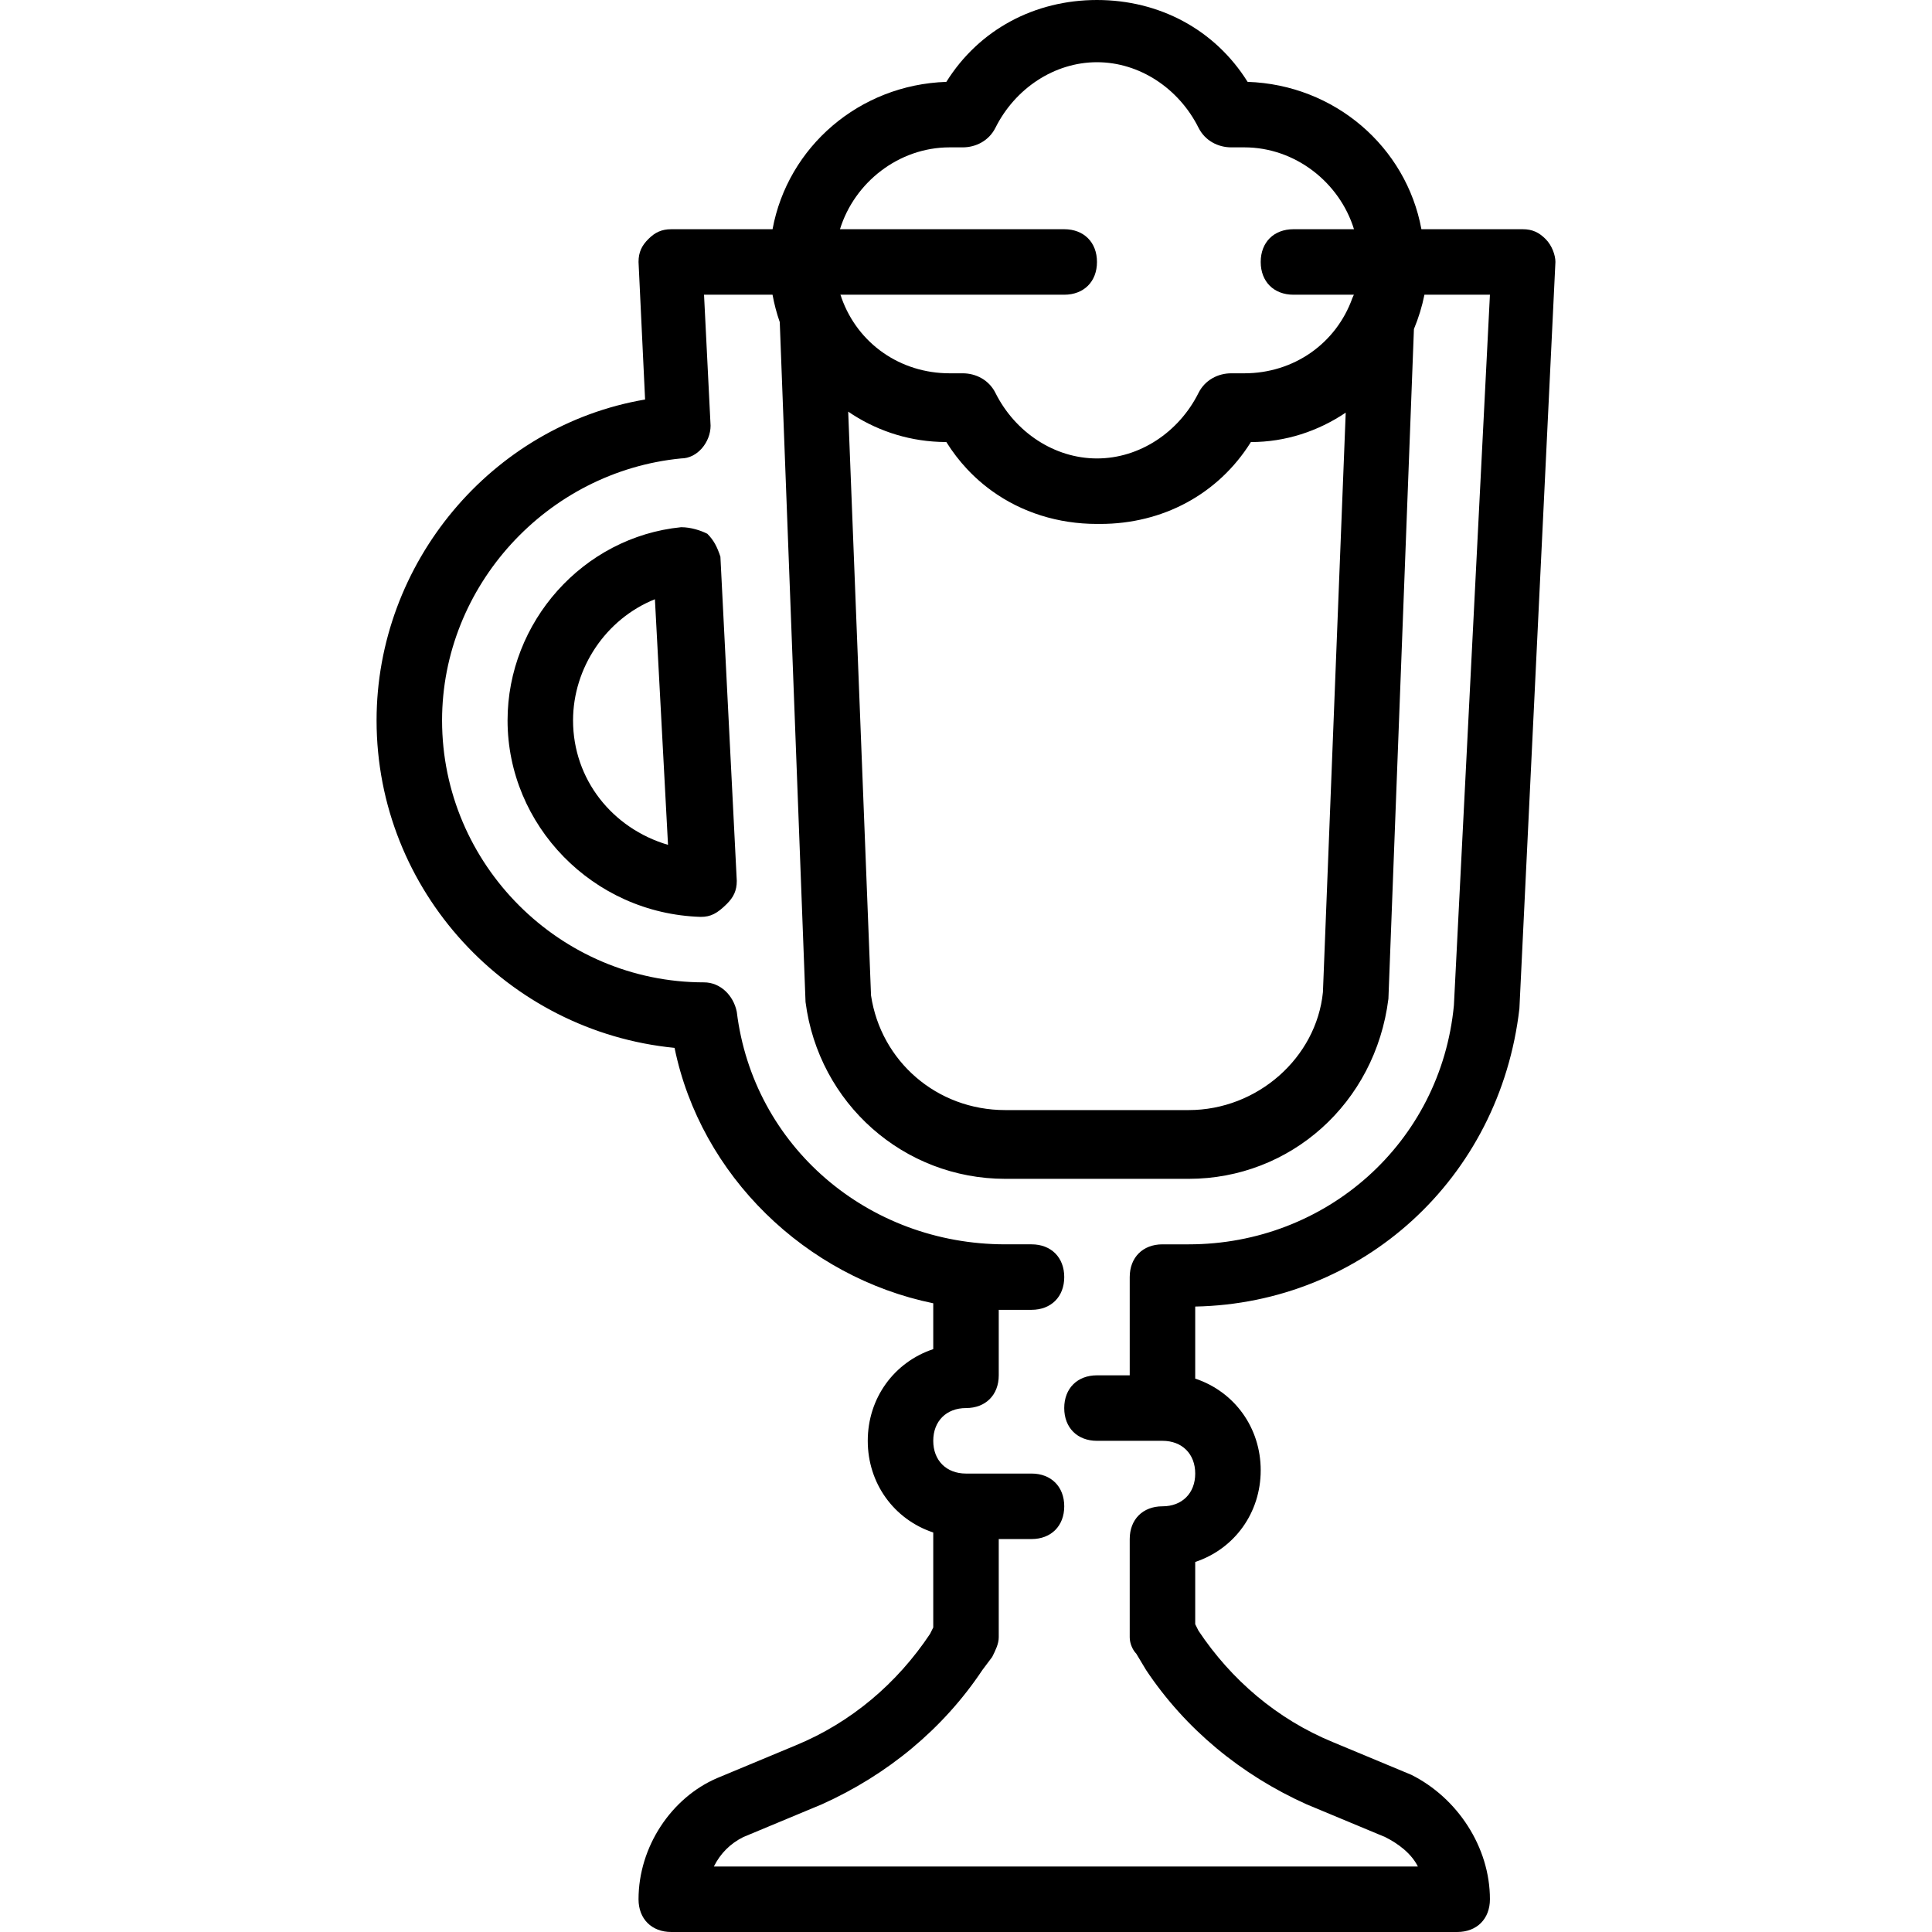 <?xml version="1.0" encoding="iso-8859-1"?>
<!-- Uploaded to: SVG Repo, www.svgrepo.com, Generator: SVG Repo Mixer Tools -->
<svg fill="#000000" height="800px" width="800px" version="1.1" id="Layer_1" xmlns="http://www.w3.org/2000/svg" xmlns:xlink="http://www.w3.org/1999/xlink" 
	 viewBox="0 0 512 512" xml:space="preserve">
<g transform="translate(1 1)">
	<g>
		<g>
			<path d="M401.658,266.281l9.546-197.858c0-1.736-0.868-4.339-2.603-6.075c-1.736-1.736-3.471-2.603-6.075-2.603h-26.836
				c-4.029-21.842-22.994-38.282-46.059-39.051C320.953,6.81,306.2-1,289.712-1c-16.488,0-31.241,7.81-39.919,21.695
				c-23.065,0.769-42.03,17.208-46.059,39.051h-26.836c-2.603,0-4.339,0.868-6.075,2.603c-1.736,1.736-2.603,3.471-2.603,6.075
				l1.736,36.447c-40.786,6.942-71.159,43.39-71.159,85.044c0,45.125,34.712,82.441,78.969,86.78
				c6.942,33.844,34.712,60.746,68.556,67.688v12.149c-10.414,3.471-17.356,13.017-17.356,24.298
				c0,11.281,6.942,20.827,17.356,24.298v25.166l-0.868,1.736c-8.678,13.017-20.827,23.43-35.58,29.505l-20.827,8.678
				c-12.149,5.207-20.827,18.224-20.827,32.108c0,5.207,3.471,8.678,8.678,8.678h208.271c5.207,0,8.678-3.471,8.678-8.678
				c0-13.885-8.678-26.902-20.827-32.976l-20.827-8.678c-14.753-6.075-26.902-16.488-35.58-29.505l-0.868-1.736v-16.488
				c10.414-3.471,17.356-13.017,17.356-24.298s-6.942-20.827-17.356-24.298v-19.092
				C360.003,344.383,396.451,311.407,401.658,266.281z M247.868,116.102c0.638,0.031,1.279,0.05,1.925,0.05
				c1.627,2.603,3.468,4.993,5.493,7.158c0.675,0.722,1.371,1.418,2.086,2.089c1.431,1.342,2.939,2.583,4.517,3.719
				c7.89,5.678,17.517,8.729,27.822,8.729c0.146,0,0.289-0.012,0.434-0.013c0.145,0.001,0.288,0.013,0.434,0.013
				c16.488,0,31.241-7.81,39.919-21.695c9.212,0,17.844-2.895,25.131-7.796l-6.04,153.586c-1.736,17.356-17.356,31.241-35.58,31.241
				h-48.597c-18.224,0-32.976-13.017-35.58-30.373l-6.051-154.725C230.711,112.825,238.954,115.734,247.868,116.102z
				 M250.661,38.051c0.868,0,0.868,0,1.736,0h1.736c3.471,0,6.942-1.736,8.678-5.207c5.207-10.414,15.62-17.356,26.902-17.356
				s21.695,6.942,26.902,17.356c1.736,3.471,5.207,5.207,8.678,5.207h1.736c0.868,0,0.868,0,1.736,0
				c13.486,0,25.225,9.291,29.055,21.695H341.78c-5.207,0-8.678,3.471-8.678,8.678c0,5.207,3.471,8.678,8.678,8.678h16.011
				c-0.138,0.278-0.27,0.565-0.391,0.868c-4.339,12.149-15.62,19.959-28.637,19.959c-0.868,0-0.868,0-1.736,0h-1.736
				c-3.471,0-6.942,1.736-8.678,5.207c-5.207,10.414-15.62,17.356-26.902,17.356c-11.281,0-21.695-6.942-26.902-17.356
				c-1.736-3.471-5.207-5.207-8.678-5.207h-1.736c-0.868,0-0.868,0-1.736,0c-13.017,0-24.298-7.81-28.637-19.959
				c-0.074-0.297-0.183-0.585-0.306-0.868h59.316c5.207,0,8.678-3.471,8.678-8.678c0-5.207-3.471-8.678-8.678-8.678h-59.428
				C225.436,47.341,237.175,38.051,250.661,38.051z M314.01,328.763h-6.942c-5.207,0-8.678,3.471-8.678,8.678v26.034h-8.678
				c-5.207,0-8.678,3.471-8.678,8.678c0,5.207,3.471,8.678,8.678,8.678h17.356c5.207,0,8.678,3.471,8.678,8.678
				s-3.471,8.678-8.678,8.678s-8.678,3.471-8.678,8.678v26.034c0,1.736,0.868,3.471,1.736,4.339l2.603,4.339
				c10.414,15.62,25.166,27.769,42.522,35.58l20.827,8.678c3.471,1.736,6.942,4.339,8.678,7.81H188.18
				c1.736-3.471,4.339-6.075,7.81-7.81l20.827-8.678c17.356-7.81,32.108-19.959,42.522-35.58l2.603-3.471
				c0.868-1.736,1.736-3.471,1.736-5.207v-26.034h8.678c5.207,0,8.678-3.471,8.678-8.678c0-5.207-3.471-8.678-8.678-8.678H255
				c-5.207,0-8.678-3.471-8.678-8.678s3.471-8.678,8.678-8.678s8.678-3.471,8.678-8.678v-17.356h1.736h6.942
				c5.207,0,8.678-3.471,8.678-8.678s-3.471-8.678-8.678-8.678h-6.942c-36.447,0-66.82-26.034-71.159-61.614
				c-0.868-4.339-4.339-7.81-8.678-7.81c-38.183,0-69.424-31.241-69.424-69.424c0-35.58,27.77-65.953,63.349-69.424
				c4.339,0,7.81-4.339,7.81-8.678l-1.736-34.712h18.153c0.455,2.49,1.095,4.919,1.917,7.265l6.831,180.18
				c3.471,26.902,26.034,46.861,52.936,46.861h48.597c26.902,0,49.464-19.959,52.936-47.729l6.761-177.475
				c1.211-2.918,2.157-5.962,2.785-9.101h17.356l-9.546,188.312C380.831,301.861,350.458,328.763,314.01,328.763z"/>
			<path d="M186.444,140.451c-1.736-0.868-4.339-1.736-6.942-1.736c-26.034,2.603-45.993,25.166-45.993,51.2
				c0,27.769,22.563,51.2,51.2,52.068c2.603,0,4.339-0.868,6.942-3.471c1.736-1.736,2.603-3.471,2.603-6.075l-4.339-85.912
				C189.047,143.922,188.18,142.186,186.444,140.451z M150.864,189.915c0-13.885,8.678-26.902,21.695-32.109l3.471,65.085
				C161.278,218.553,150.864,205.536,150.864,189.915z"/>
		</g>
	</g>
</g>
</svg>